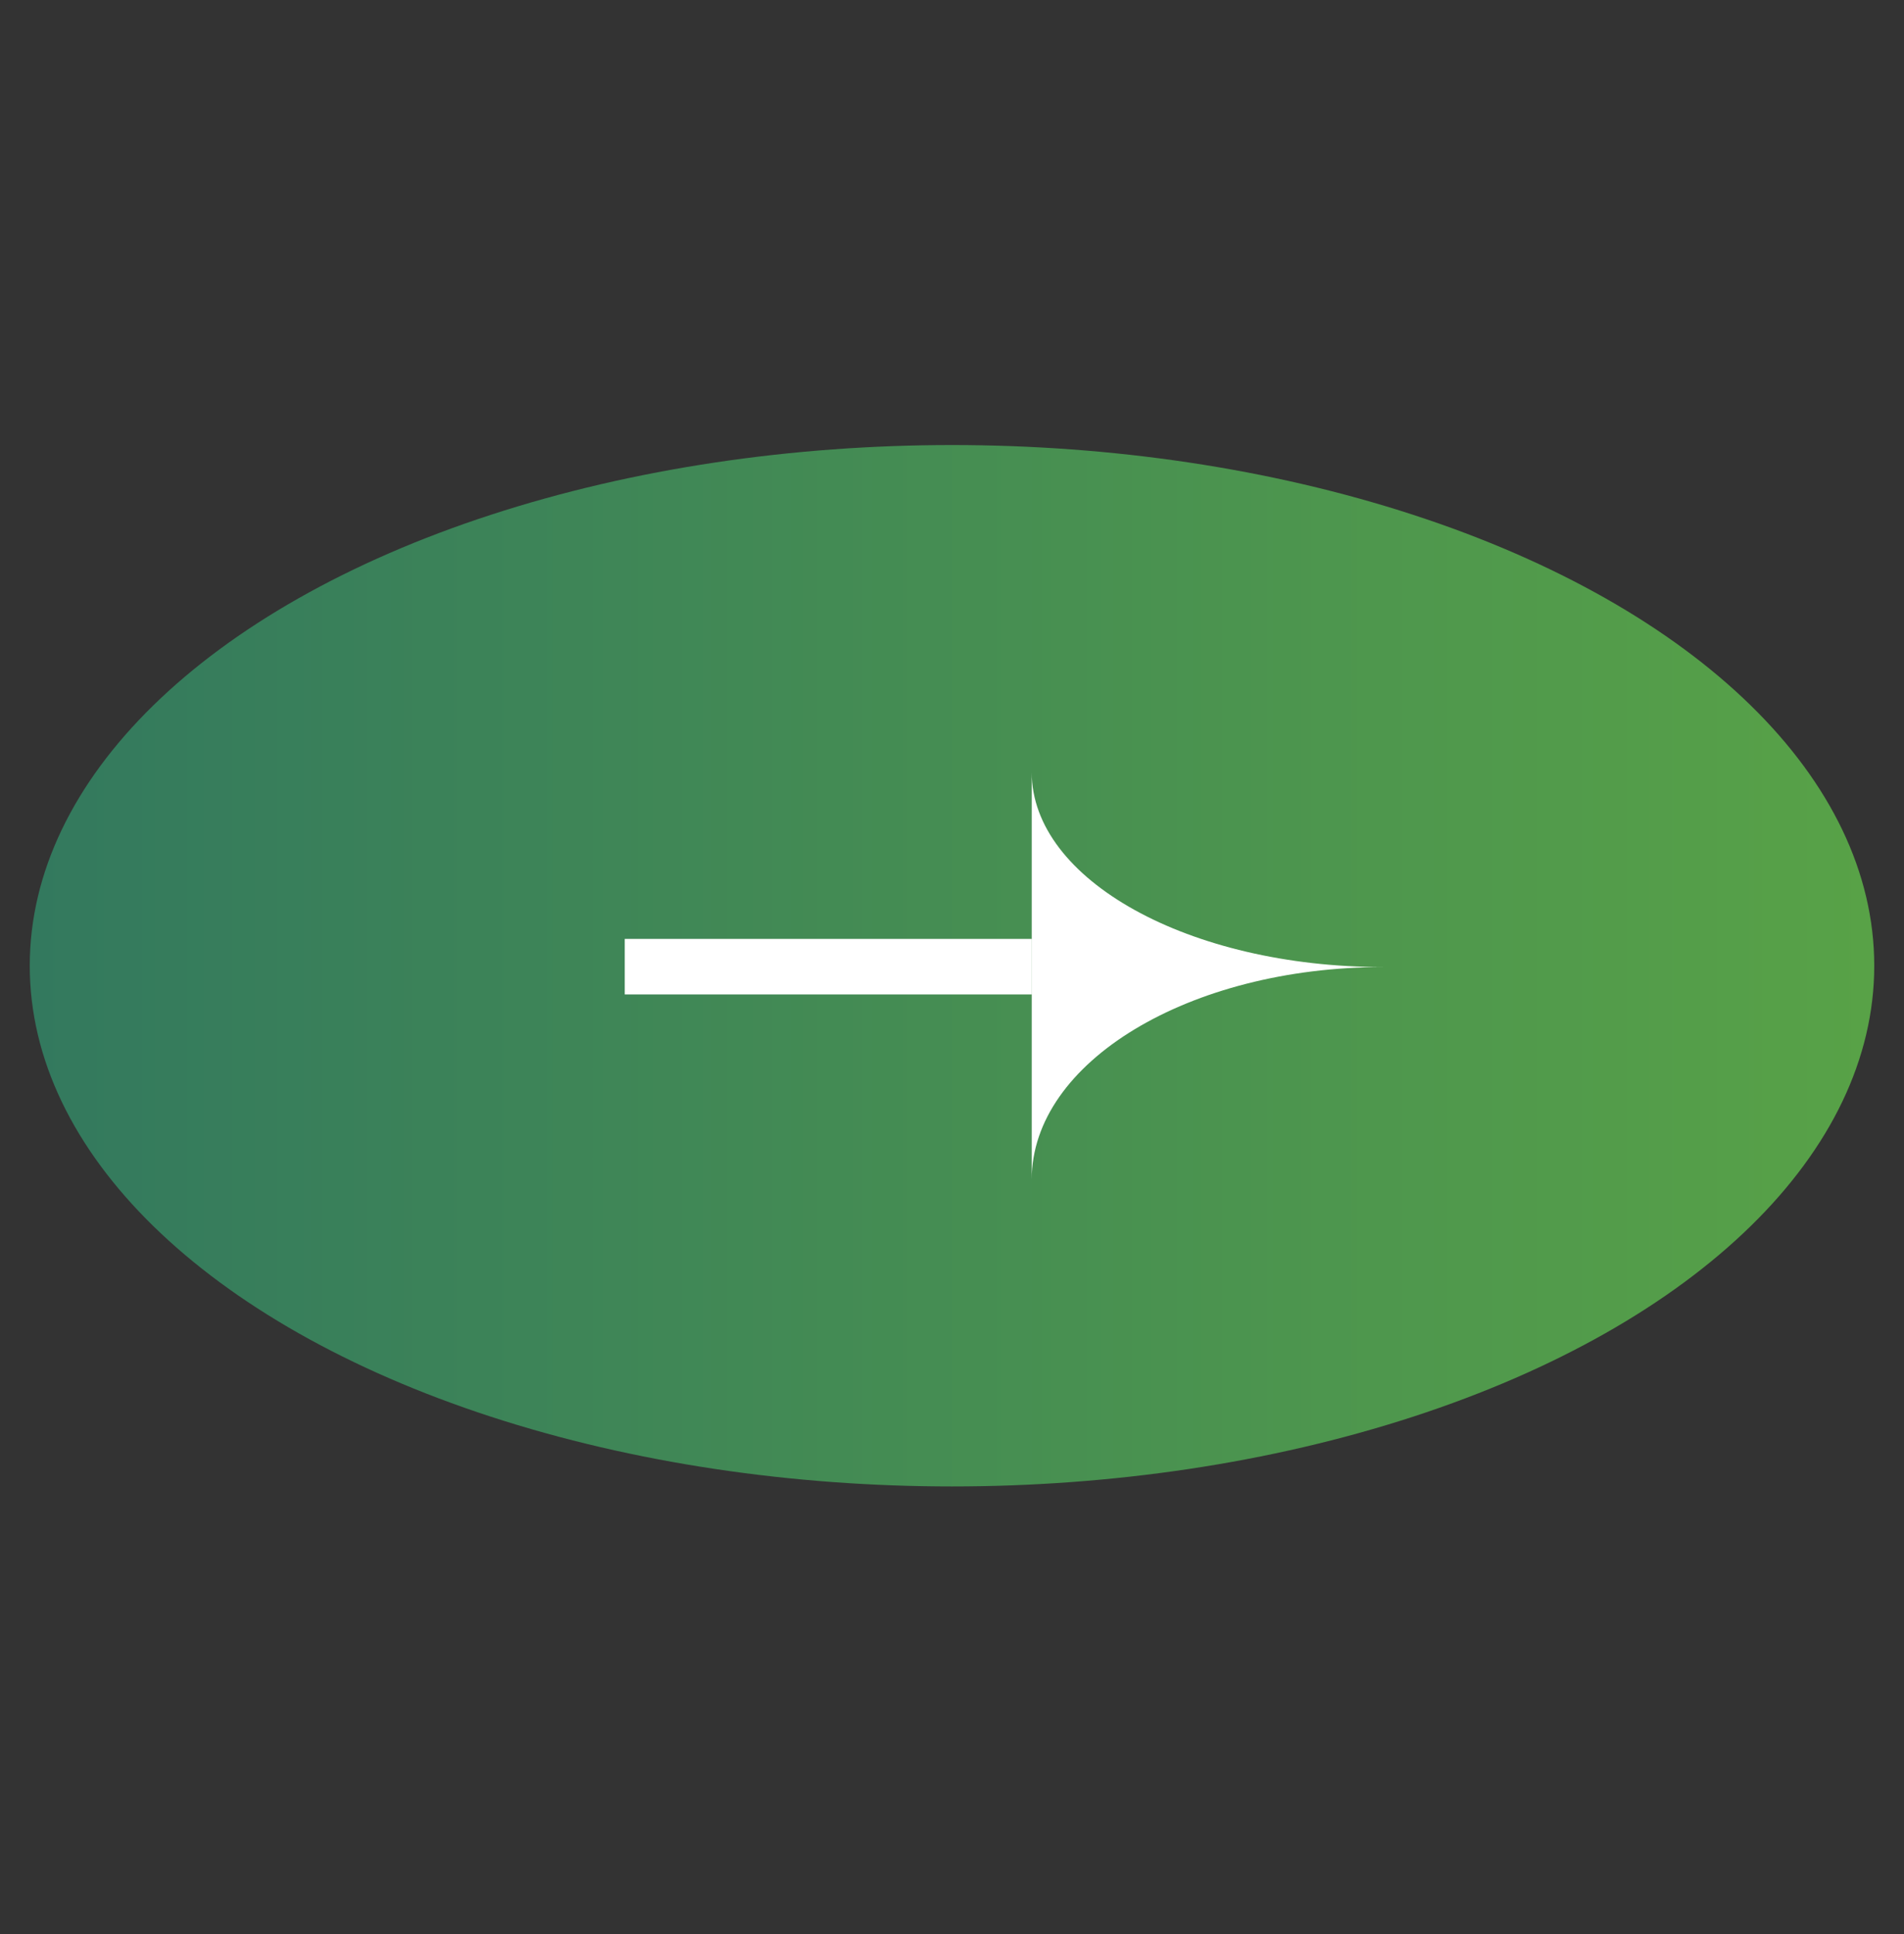 <svg width="64" height="65" viewBox="0 0 64 65" fill="none" xmlns="http://www.w3.org/2000/svg">
<rect x="0" y="0" width="64" height="65" fill="#333333" stroke="none"/>
<ellipse cx="32" cy="32.457" rx="31" ry="17.5" fill="url(#paint0_linear_6024_16255)"/>
<rect x="21" y="31.555" width="13.683" height="1.866" fill="white"/>
<path d="M34.68 39.64C34.68 35.697 39.97 32.501 46.497 32.501C39.97 32.501 34.68 29.571 34.68 25.957V39.64Z" fill="white"/>
<defs>
<linearGradient id="paint0_linear_6024_16255" x1="63" y1="32.457" x2="1" y2="32.457" gradientUnits="userSpaceOnUse">
<stop stop-color="#58A247"/>
<stop offset="1" stop-color="#33795E"/>
</linearGradient>
</defs>
</svg>
